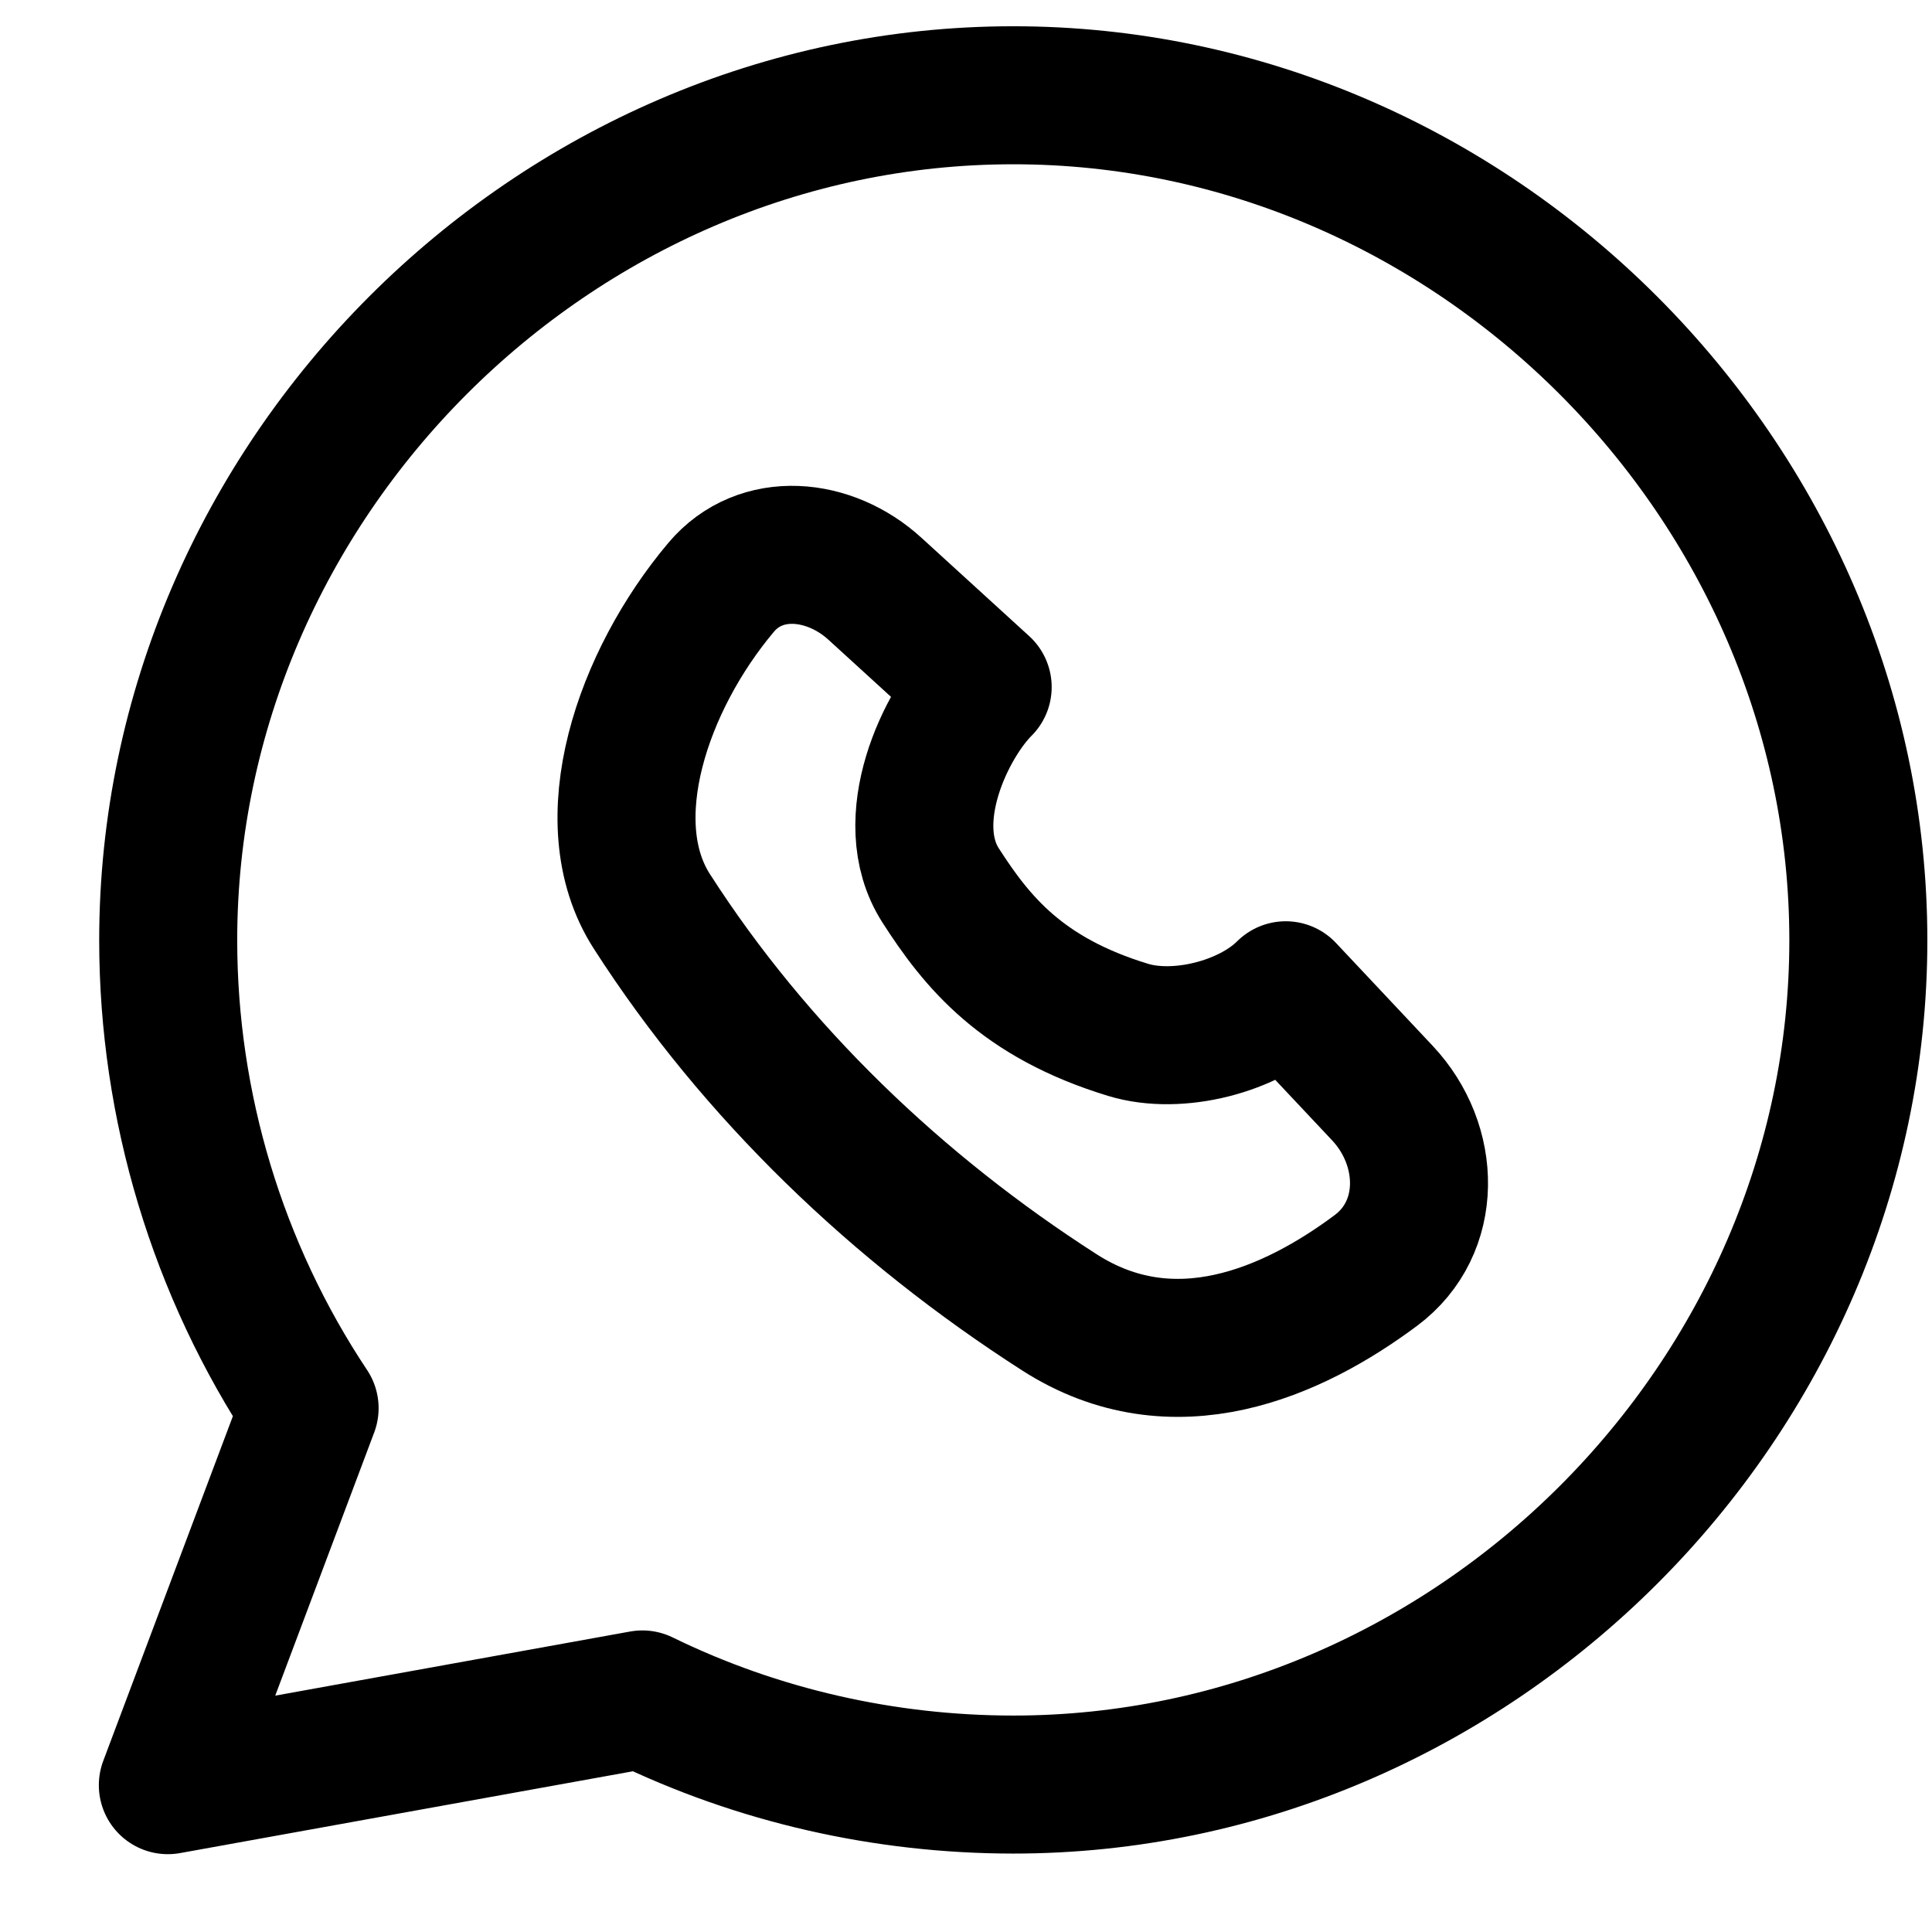 <svg width="16" height="16" viewBox="0 0 16 16" fill="none" xmlns="http://www.w3.org/2000/svg">
<path d="M8.388 0.789C4.577 0.79 1.393 3.978 1.393 7.787C1.393 9.159 1.801 10.516 2.564 11.662L1.39 14.784L5.32 14.074C6.28 14.543 7.334 14.778 8.388 14.779C12.203 14.781 15.39 11.597 15.39 7.787C15.39 3.98 12.202 0.786 8.388 0.789Z" stroke="black" stroke-width="1.143" stroke-linecap="round" stroke-linejoin="round"/>
<path d="M8.773 10.868C9.72 11.476 10.707 11.034 11.395 10.521C11.869 10.167 11.854 9.484 11.448 9.052L10.648 8.201C10.345 8.504 9.754 8.654 9.343 8.529C8.46 8.26 8.09 7.8 7.79 7.333C7.445 6.795 7.834 5.993 8.138 5.69L7.246 4.876C6.871 4.533 6.3 4.475 5.972 4.864C5.323 5.634 4.92 6.803 5.398 7.547C6.255 8.883 7.437 10.011 8.773 10.868Z" stroke="black" stroke-width="1.143" stroke-linecap="round" stroke-linejoin="round"/>
</svg>
